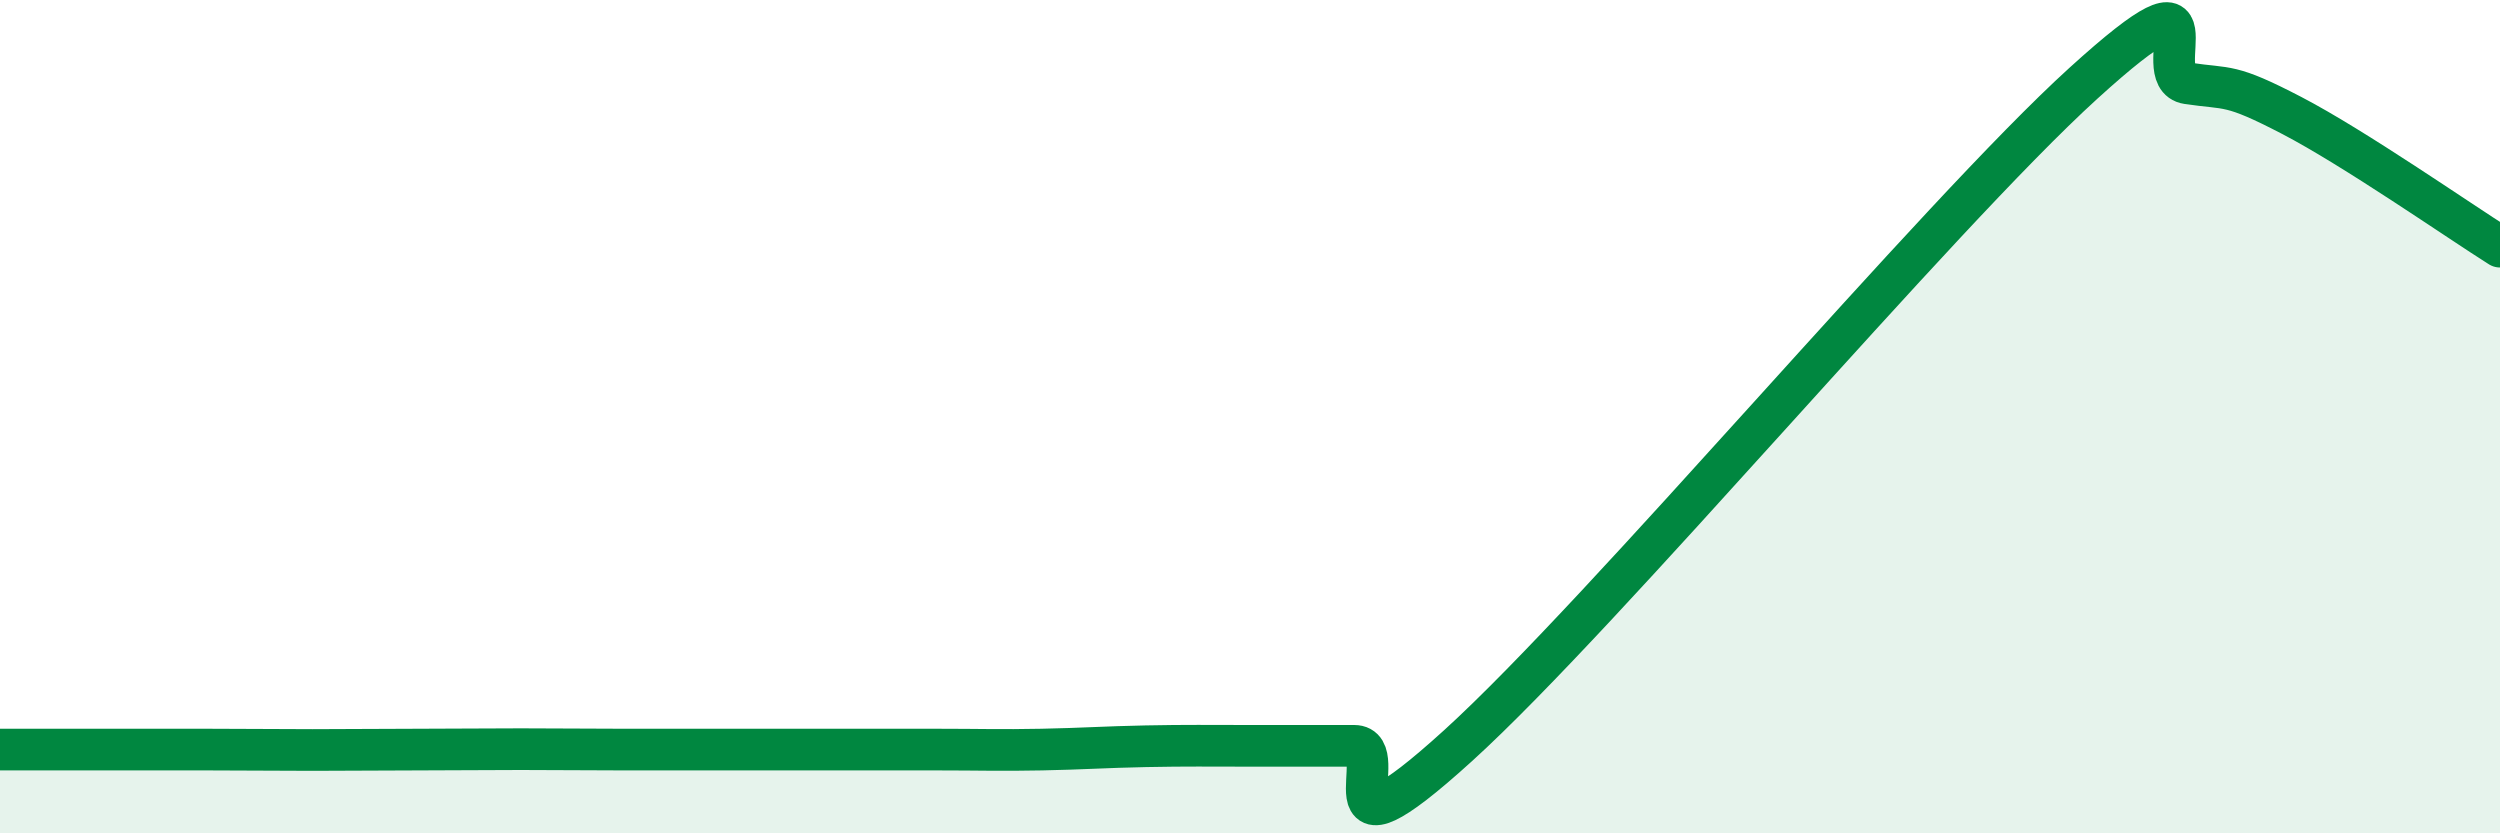 
    <svg width="60" height="20" viewBox="0 0 60 20" xmlns="http://www.w3.org/2000/svg">
      <path
        d="M 0,17.99 C 0.5,17.99 1.5,17.99 2.5,17.99 C 3.5,17.99 4,17.99 5,17.99 C 6,17.99 6.5,18 7.5,18 C 8.5,18 9,17.99 10,17.99 C 11,17.99 11.5,17.98 12.5,17.98 C 13.5,17.98 14,17.99 15,17.99 C 16,17.99 16.5,17.99 17.5,17.99 C 18.5,17.99 19,17.99 20,17.99 C 21,17.99 21.5,17.99 22.5,17.99 C 23.5,17.99 24,18.01 25,17.99 C 26,17.97 26.5,17.93 27.5,17.91 C 28.5,17.89 29,17.9 30,17.9 C 31,17.9 31.5,17.9 32.5,17.9 C 33.5,17.9 31.5,21.07 35,17.89 C 38.5,14.71 46.5,5.18 50,2 C 53.5,-1.18 51.5,1.85 52.5,2 C 53.5,2.15 53.5,1.99 55,2.77 C 56.5,3.55 59,5.29 60,5.92L60 20L0 20Z"
        fill="#008740"
        opacity="0.1"
        stroke-linecap="round"
        stroke-linejoin="round"
      />
      <path
        d="M 0,17.99 C 0.5,17.99 1.5,17.99 2.5,17.99 C 3.5,17.99 4,17.99 5,17.99 C 6,17.99 6.5,18 7.5,18 C 8.5,18 9,17.99 10,17.99 C 11,17.99 11.5,17.98 12.5,17.98 C 13.5,17.98 14,17.99 15,17.99 C 16,17.99 16.5,17.99 17.5,17.99 C 18.5,17.99 19,17.99 20,17.99 C 21,17.99 21.5,17.99 22.5,17.99 C 23.5,17.99 24,18.01 25,17.99 C 26,17.97 26.5,17.93 27.5,17.91 C 28.5,17.89 29,17.9 30,17.9 C 31,17.9 31.5,17.9 32.5,17.9 C 33.5,17.9 31.5,21.07 35,17.89 C 38.5,14.71 46.5,5.18 50,2 C 53.5,-1.18 51.5,1.85 52.5,2 C 53.5,2.15 53.5,1.99 55,2.77 C 56.5,3.55 59,5.29 60,5.92"
        stroke="#008740"
        stroke-width="1"
        fill="none"
        stroke-linecap="round"
        stroke-linejoin="round"
      />
    </svg>
  
